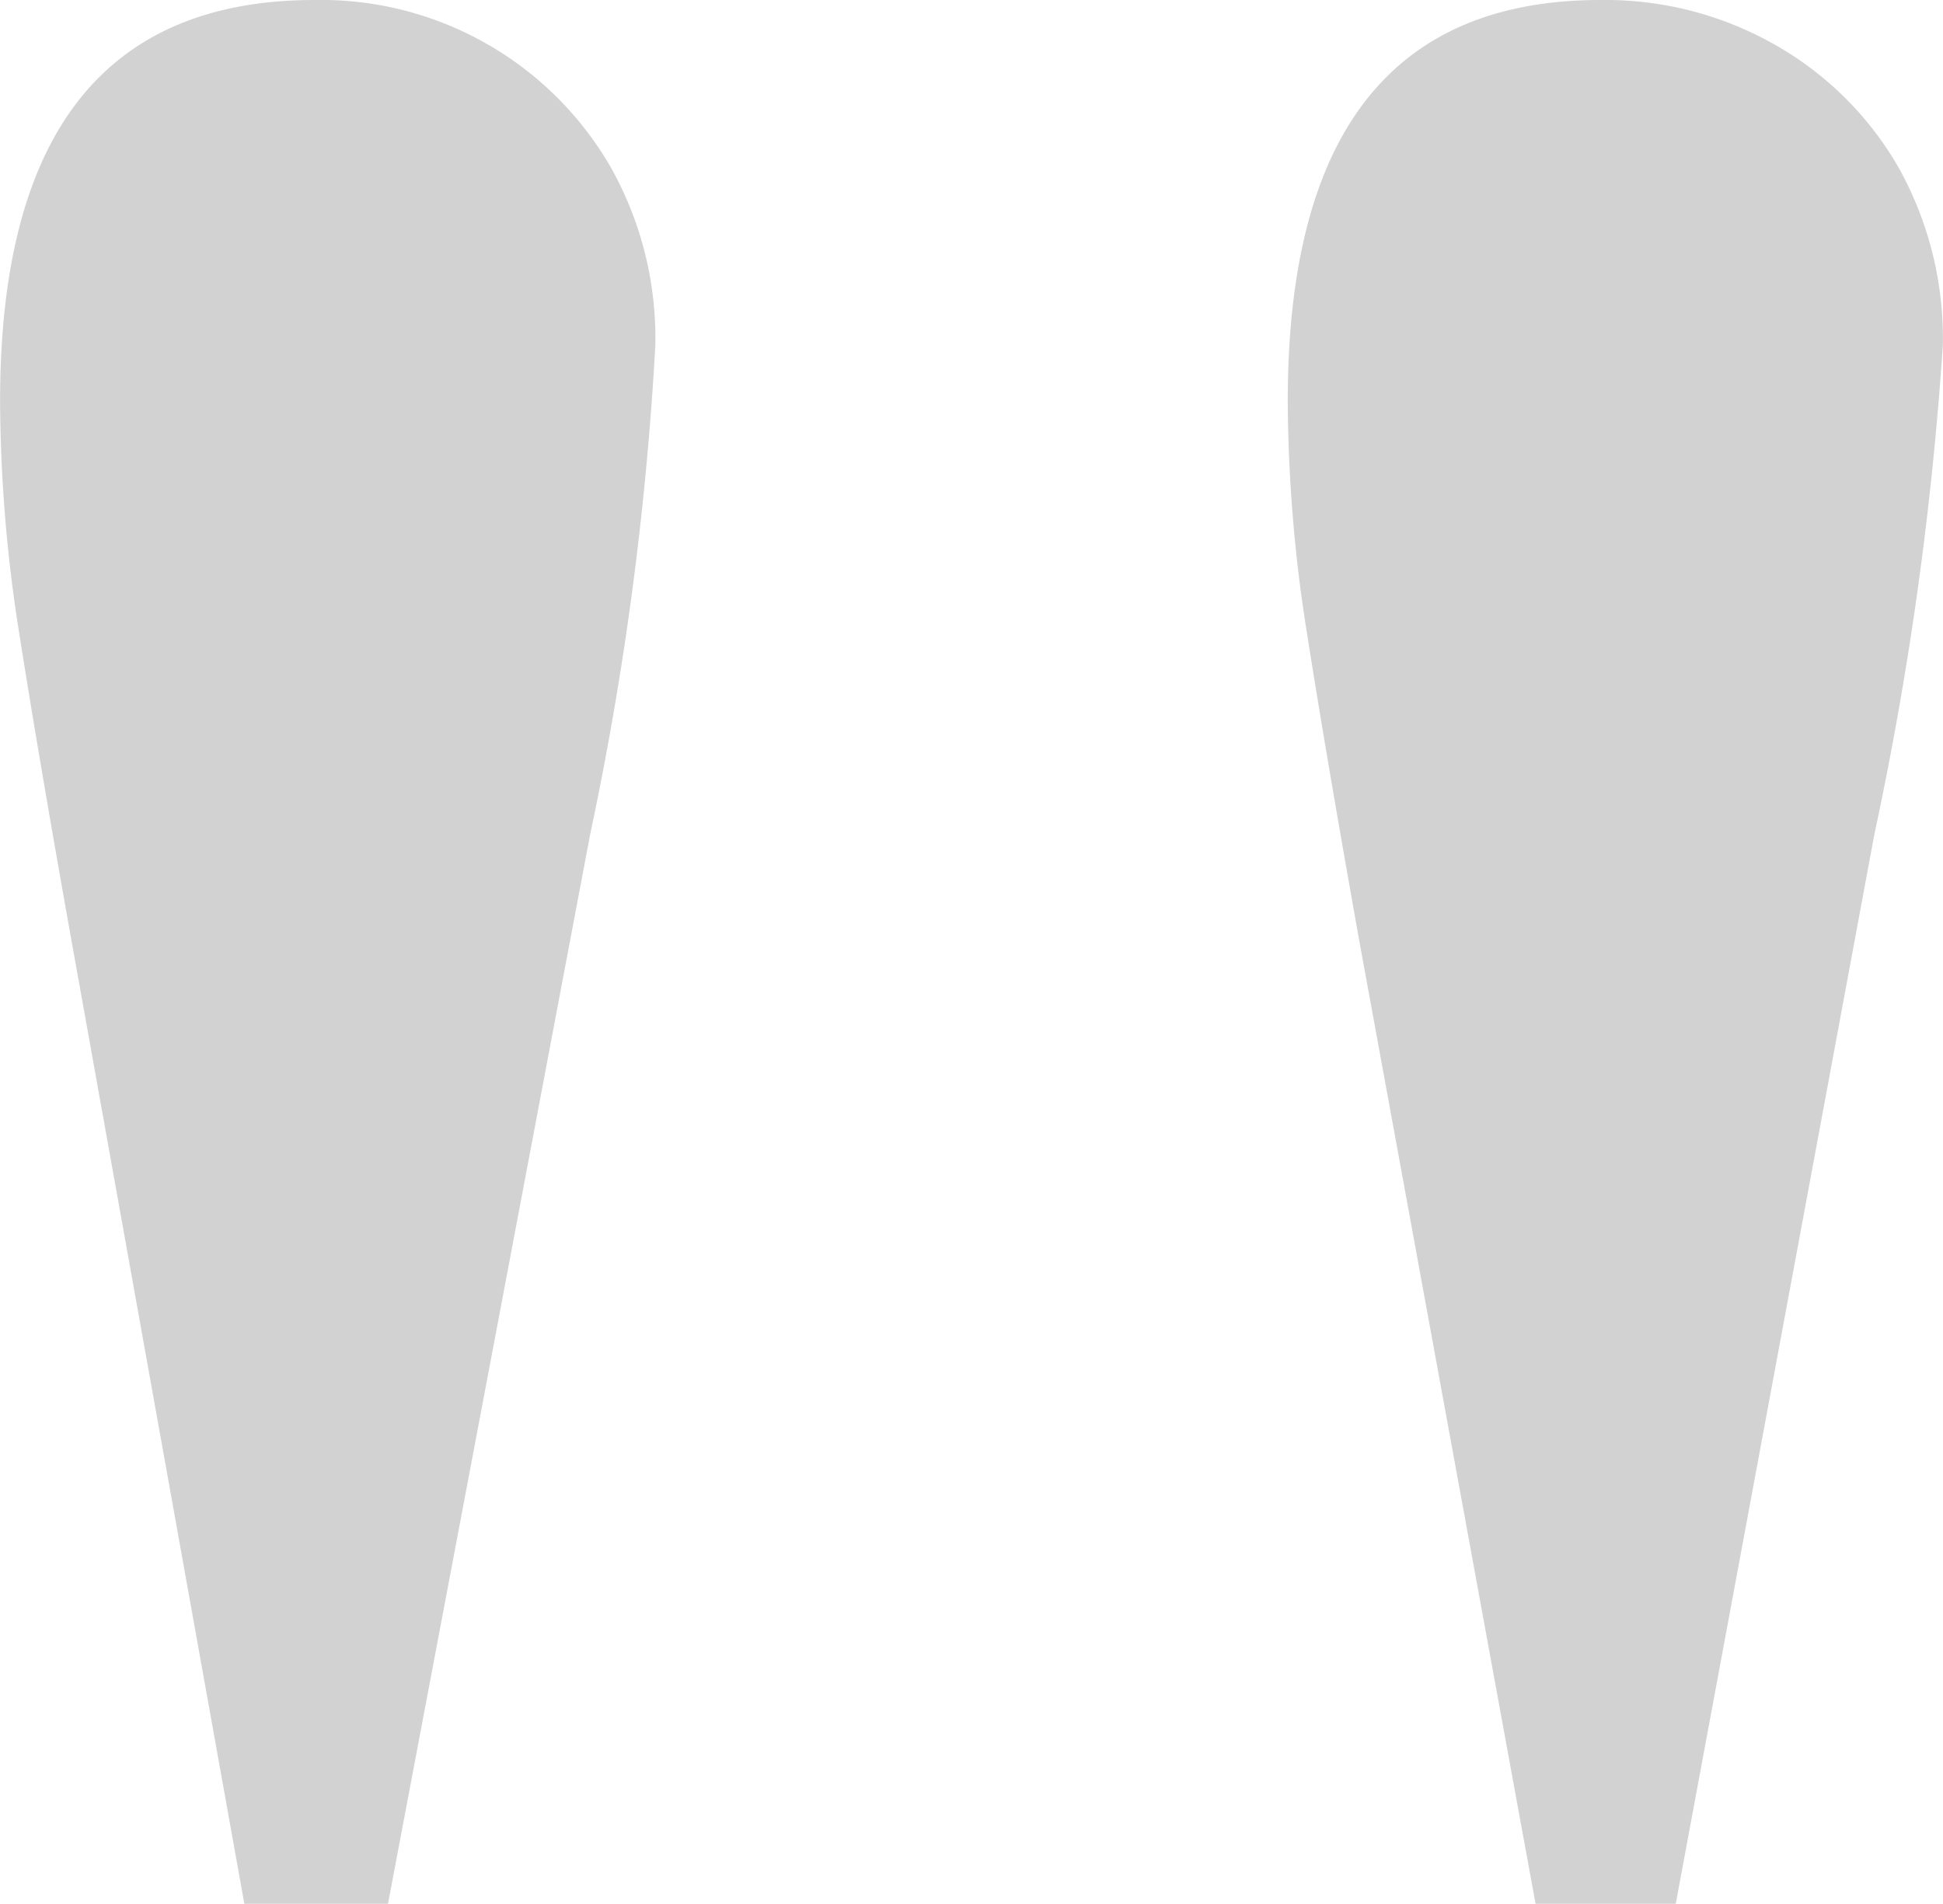 <svg xmlns="http://www.w3.org/2000/svg" width="22.99" height="22.527" viewBox="0 0 22.99 22.527">
  <path id="Trazado_343" data-name="Trazado 343" d="M10.454,40.152h-1.7L6.712,28.773q-.386-2.16-.617-3.626a17.838,17.838,0,0,1-.231-2.777q0-4.745,3.722-4.745a3.955,3.955,0,0,1,3.508,1.987,4.129,4.129,0,0,1,.523,2.1,37.831,37.831,0,0,1-.771,5.786Zm15.237,0H24.032L21.949,28.773q-.386-2.16-.617-3.626A17.838,17.838,0,0,1,21.1,22.37q0-4.745,3.7-4.745a4.057,4.057,0,0,1,2.083.54,3.9,3.9,0,0,1,1.447,1.447,4.146,4.146,0,0,1,.521,2.1,40.31,40.31,0,0,1-.81,5.786Z" transform="translate(-5.863 -17.625)" fill="#d2d2d2"/>
</svg>
